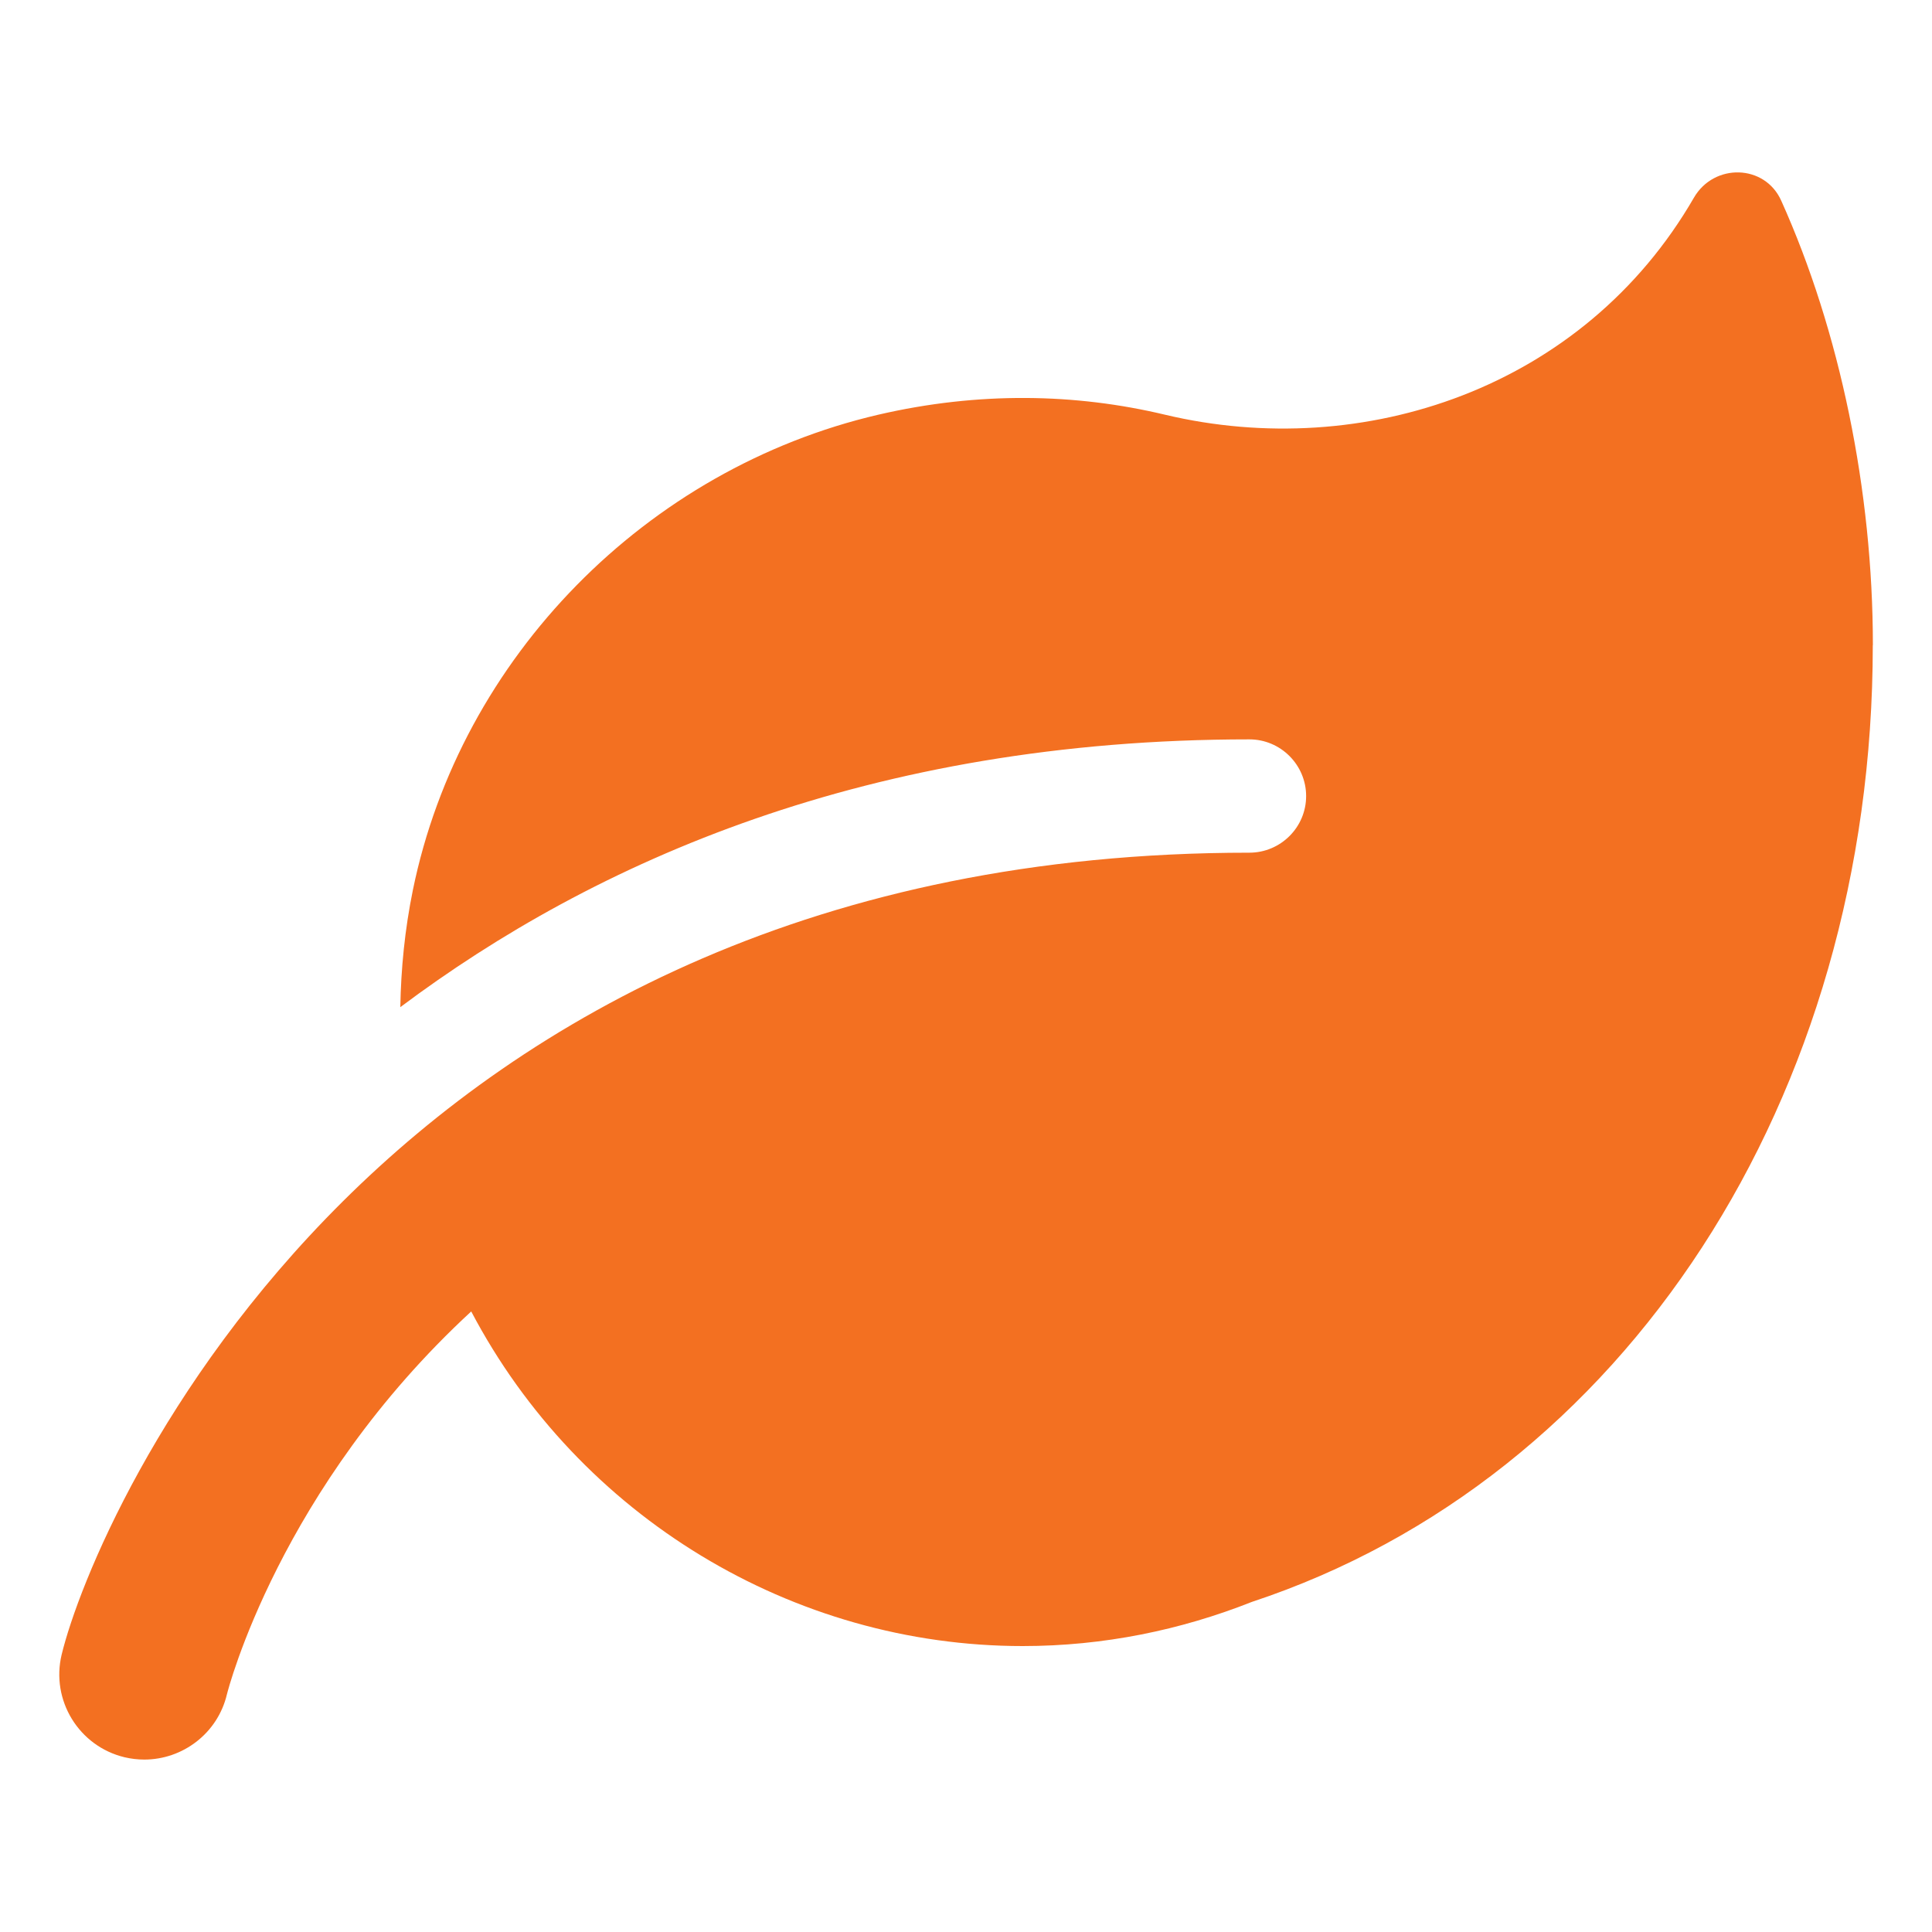 <?xml version="1.0" encoding="UTF-8"?><svg id="uuid-b66f343b-7eb4-41f4-8b57-dff008a15cbd" xmlns="http://www.w3.org/2000/svg" viewBox="0 0 200 200"><defs><style>.uuid-7326e005-c883-4ac5-8ff9-0f2101c1bcbf{fill:#f37021;}</style></defs><path class="uuid-7326e005-c883-4ac5-8ff9-0f2101c1bcbf" d="M193.87,66.79c0,46.9-25.69,86.28-64.28,99.04-7.35,2.91-15.34,4.57-23.72,4.57-23.8,0-45.91-13.39-57.09-34.64-19.85,18.31-25.19,39.23-25.29,39.64-.96,4.04-4.58,6.75-8.55,6.75-.68,0-1.37-.08-2.05-.24-4.73-1.14-7.64-5.9-6.51-10.62,3.52-14.48,33.17-83.02,122.95-83.02,3.24,0,5.88-2.63,5.88-5.86s-2.64-5.87-5.87-5.87c-39.38,0-67.84,12.69-87.9,27.72,.07-3.97,.46-8.01,1.3-12.12,4.94-24.13,24.22-43.63,48.18-49.21,10.39-2.41,20.42-2.21,29.68,0,20.53,4.88,43.34-2.72,54.75-22.46,2.08-3.6,7.34-3.49,9.04,.3,6.08,13.5,9.49,30.06,9.49,46.01Z"/></svg>